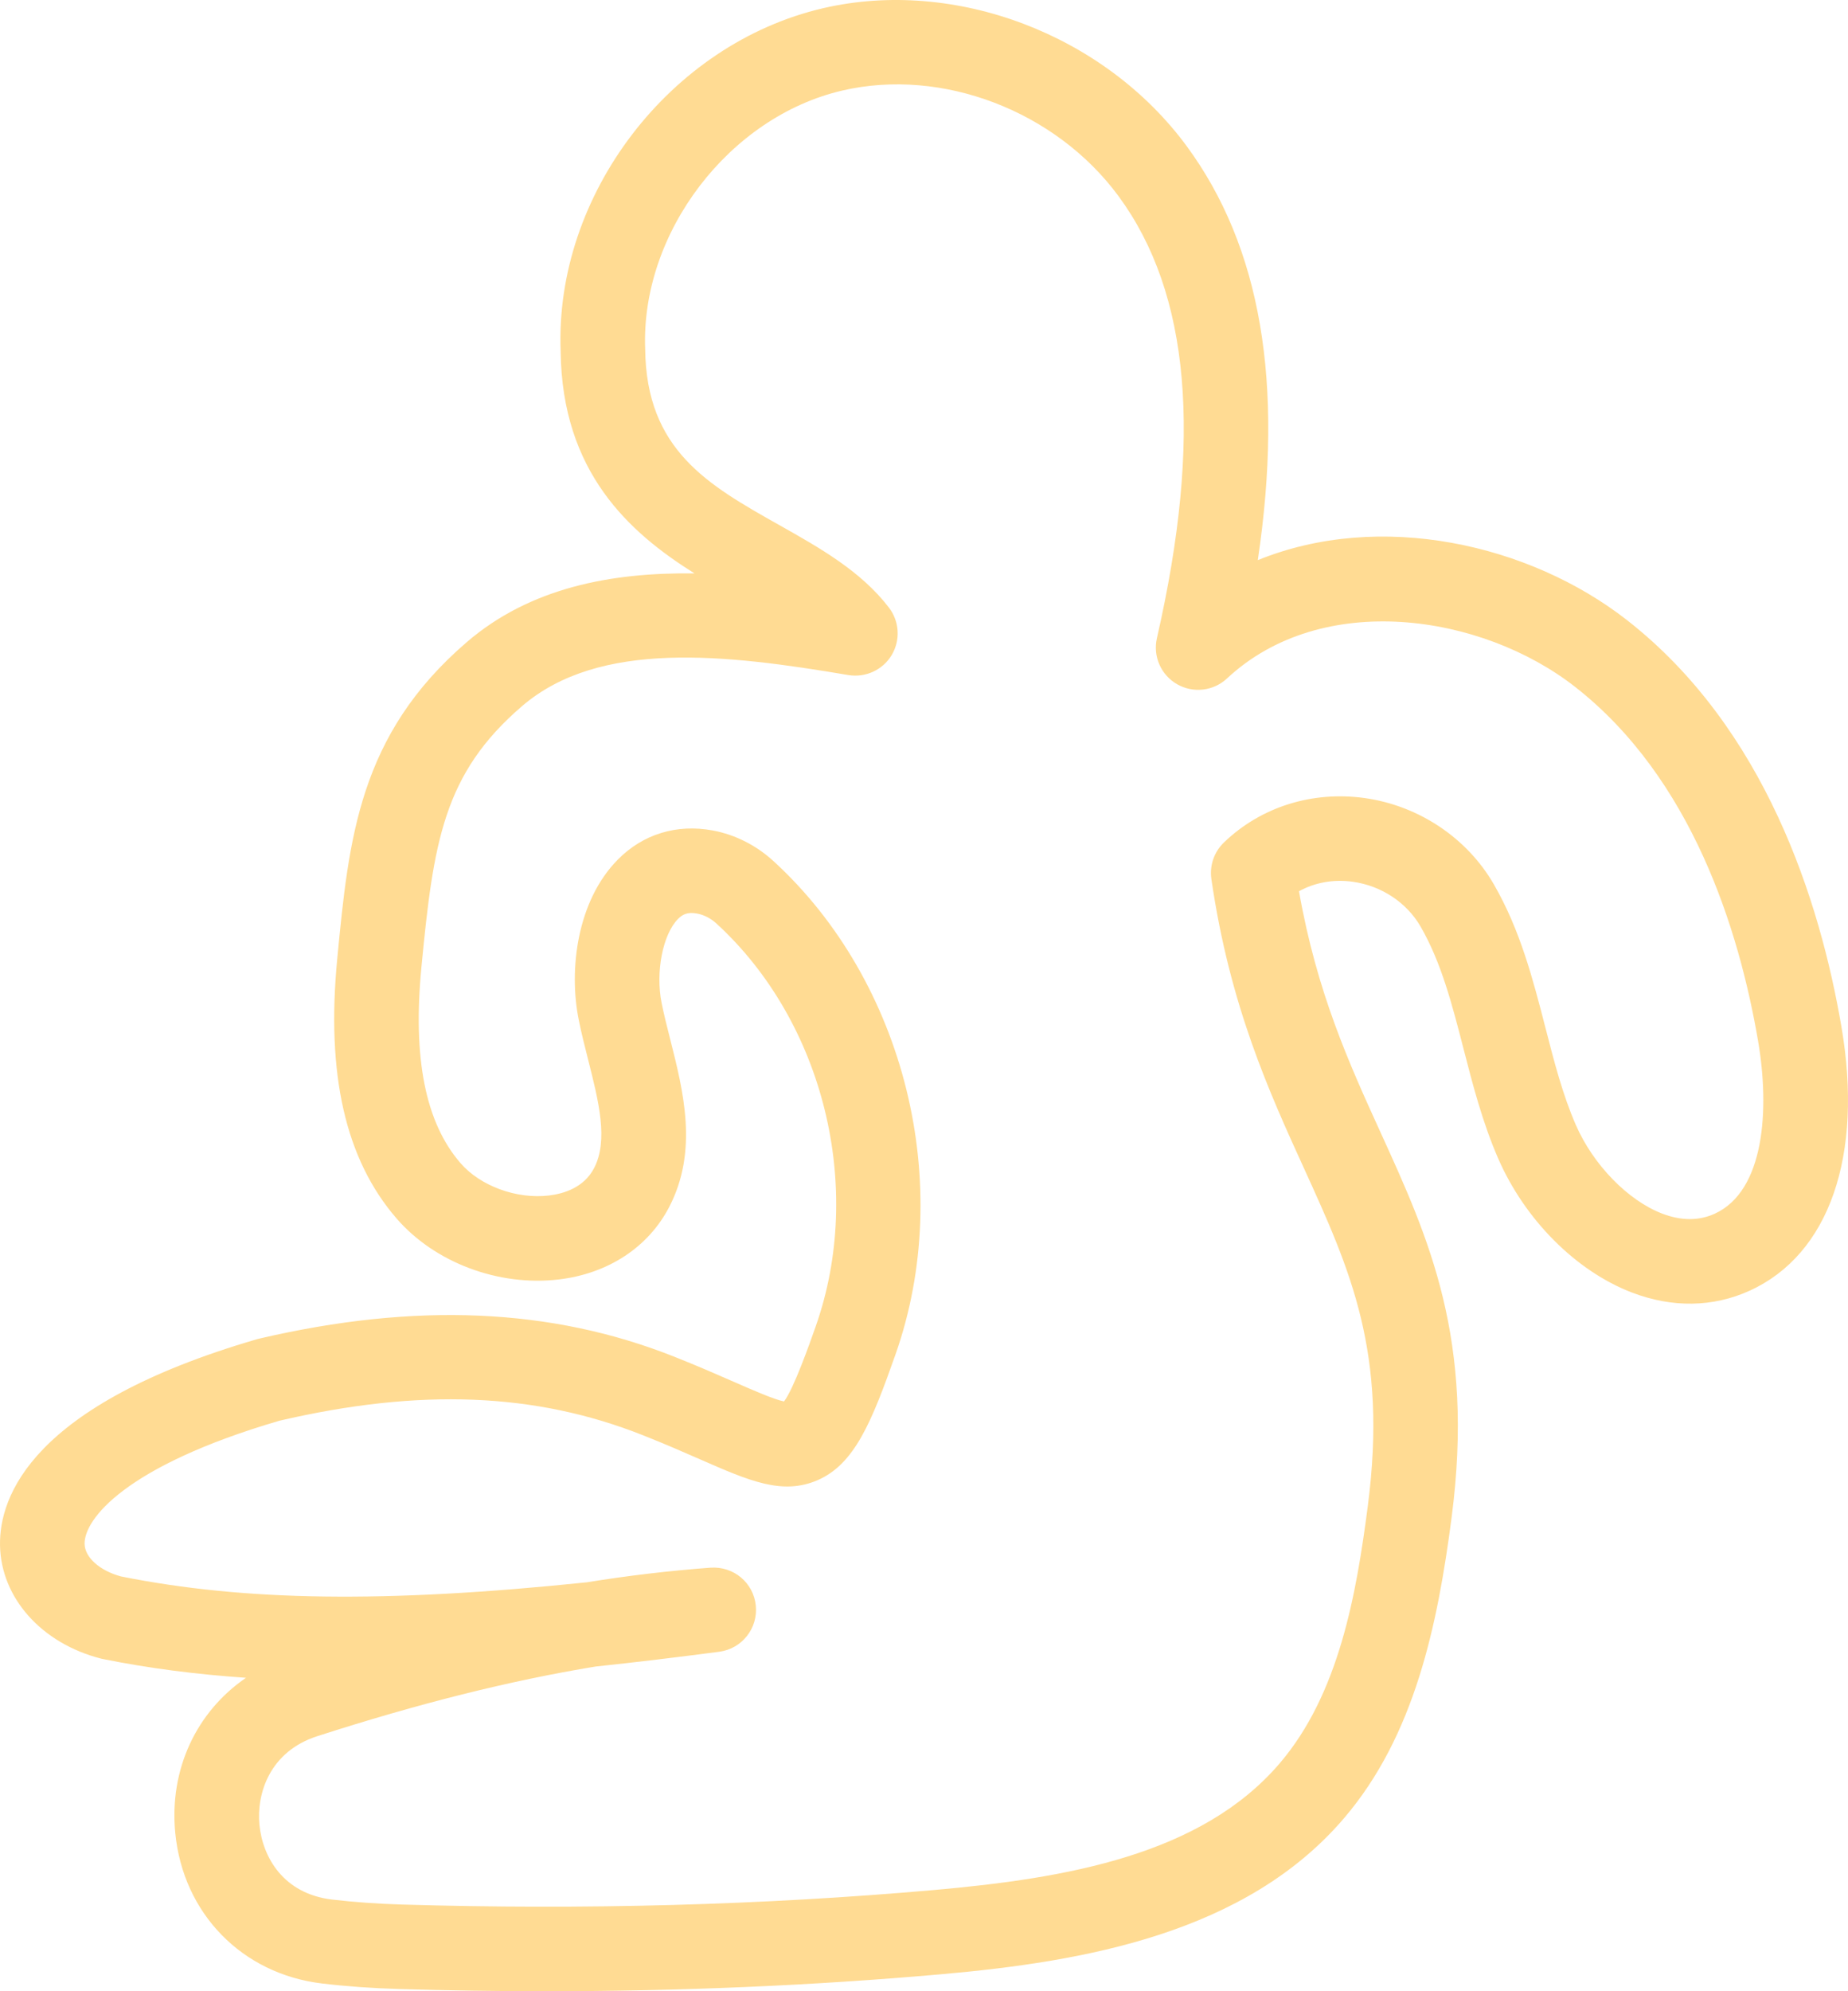 <?xml version="1.0" encoding="UTF-8"?> <svg xmlns="http://www.w3.org/2000/svg" width="507" height="546" viewBox="0 0 507 546" fill="none"><path d="M163.378 456.971C139.772 460.856 114.843 467.112 87.025 476.073C73.995 480.276 70.345 491.789 71.179 500.376C72.042 509.236 77.725 519.269 91.095 520.863C97.175 521.577 103.454 522.026 110.295 522.23C160.329 523.721 209.397 522.377 256.126 518.259C292.739 515.038 329.573 508.606 351.027 483.577C367.383 464.497 372.106 437.148 375.252 413.009C380.747 370.805 370.562 348.459 357.664 320.168C348.154 299.313 337.379 275.673 332.343 241.036C331.809 237.343 333.081 233.617 335.772 231.025C345.912 221.247 360.025 216.829 374.417 218.831C389.24 220.918 402.474 229.749 409.82 242.459C417.093 255.034 420.59 268.612 423.974 281.742C426.415 291.231 428.725 300.198 432.325 308.45C437.094 319.385 446.614 329.163 456.016 332.771C461.222 334.767 466.07 334.784 470.408 332.816C484.112 326.588 485.549 304.242 482.324 285.411C477.112 254.949 464.168 213.38 432.098 188.317C406.476 168.301 362.682 161.733 336.624 186.037C332.899 189.514 327.341 190.149 322.919 187.608C318.502 185.067 316.26 179.945 317.401 174.983C329.942 120.103 326.501 80.469 306.881 53.8C289.645 30.398 258.471 18.476 231.107 24.823C200.041 32.02 175.771 63.822 177.003 95.714C177.315 123.443 194.222 132.961 213.803 143.981C224.839 150.191 236.245 156.612 243.903 166.645C246.787 170.428 247.066 175.589 244.607 179.667C242.143 183.74 237.431 185.878 232.736 185.101C199.087 179.407 164.451 175.38 143.206 193.637C121.644 212.161 118.919 230.883 115.626 265.112C113.202 290.187 116.699 307.787 126.328 318.92C131.755 325.204 141.719 328.857 150.57 327.813C154.708 327.326 160.227 325.624 162.991 320.293C166.948 312.67 164.246 301.984 161.379 290.675C160.431 286.943 159.494 283.228 158.762 279.57C156.02 265.929 158.268 247.087 169.469 235.733C176.367 228.728 185.621 225.881 195.522 227.713C201.687 228.858 207.461 231.774 212.23 236.141C248.337 269.202 262.093 324.824 245.675 371.407C239.151 389.908 234.462 401.461 224.306 405.868C214.66 410.048 205.633 406.101 191.985 400.123C187.602 398.2 182.476 395.954 176.407 393.555C146.936 381.865 115.235 380.6 76.635 389.573C34.232 401.994 23.093 416.627 23.207 423.326C23.269 427.046 27.363 430.693 33.199 432.264C67.046 439.036 105.464 439.632 160.931 433.881C172.489 432.015 183.776 430.688 194.954 429.86C201.301 429.446 206.717 434 207.353 440.239C207.995 446.483 203.55 452.099 197.322 452.915C186.103 454.384 174.766 455.768 163.378 456.971ZM149.69 546C136.411 546 123.047 545.796 109.609 545.399C102.086 545.178 95.132 544.684 88.359 543.879C66.416 541.27 50.23 524.686 48.084 502.617C46.387 485.142 53.915 469.341 67.495 460.056C54.153 459.143 41.045 457.492 28.294 454.923C28.095 454.883 27.902 454.844 27.709 454.793C11.381 450.613 0.248 438.129 0.004 423.717C-0.217 410.36 8.633 385.257 70.436 367.232C70.634 367.17 70.839 367.119 71.043 367.073C114.02 357.029 151.285 358.645 184.962 372.002C191.321 374.52 196.703 376.874 201.301 378.888C206.553 381.19 212.429 383.76 215.097 384.281C217.765 380.788 222.086 368.531 223.789 363.704C237.21 325.63 226.009 280.199 196.55 253.23C195.011 251.818 193.143 250.854 191.287 250.508C188.607 249.997 187.233 250.746 185.996 251.999C181.823 256.23 179.813 266.553 181.511 275.01C182.169 278.282 183.021 281.628 183.872 284.986C187.5 299.302 191.61 315.528 183.594 330.961C177.871 341.999 166.824 349.241 153.283 350.835C136.751 352.781 119.254 346.207 108.768 334.075C94.774 317.888 89.46 294.605 92.526 262.889C95.699 229.964 98.436 201.526 128.077 176.06C145.386 161.189 167.562 156.924 190.537 157.23C172.694 146.057 154.175 129.495 153.811 96.287C152.148 53.437 183.799 11.988 225.867 2.238C262.002 -6.111 303.003 9.424 325.57 40.069C345.878 67.662 352.321 104.965 345.077 153.594C378.578 139.948 419.523 149.068 446.393 170.059C484.3 199.683 499.293 247.014 505.192 281.504C511.261 316.918 501.848 343.989 480.013 353.915C469.953 358.481 458.775 358.656 447.699 354.408C432.404 348.544 418.364 334.478 411.047 317.706C406.715 307.758 404.064 297.47 401.503 287.516C398.369 275.361 395.411 263.882 389.728 254.052C385.925 247.473 378.993 242.885 371.187 241.79C365.884 241.036 360.718 241.977 356.38 244.382C361.263 272.134 370.153 291.645 378.777 310.56C392.068 339.701 404.614 367.226 398.261 416.004C394.424 445.468 388.179 475.874 368.649 498.658C341.711 530.079 297.684 537.872 258.17 541.349C223.096 544.446 186.745 546 149.69 546Z" fill="#FFDB93"></path></svg> 